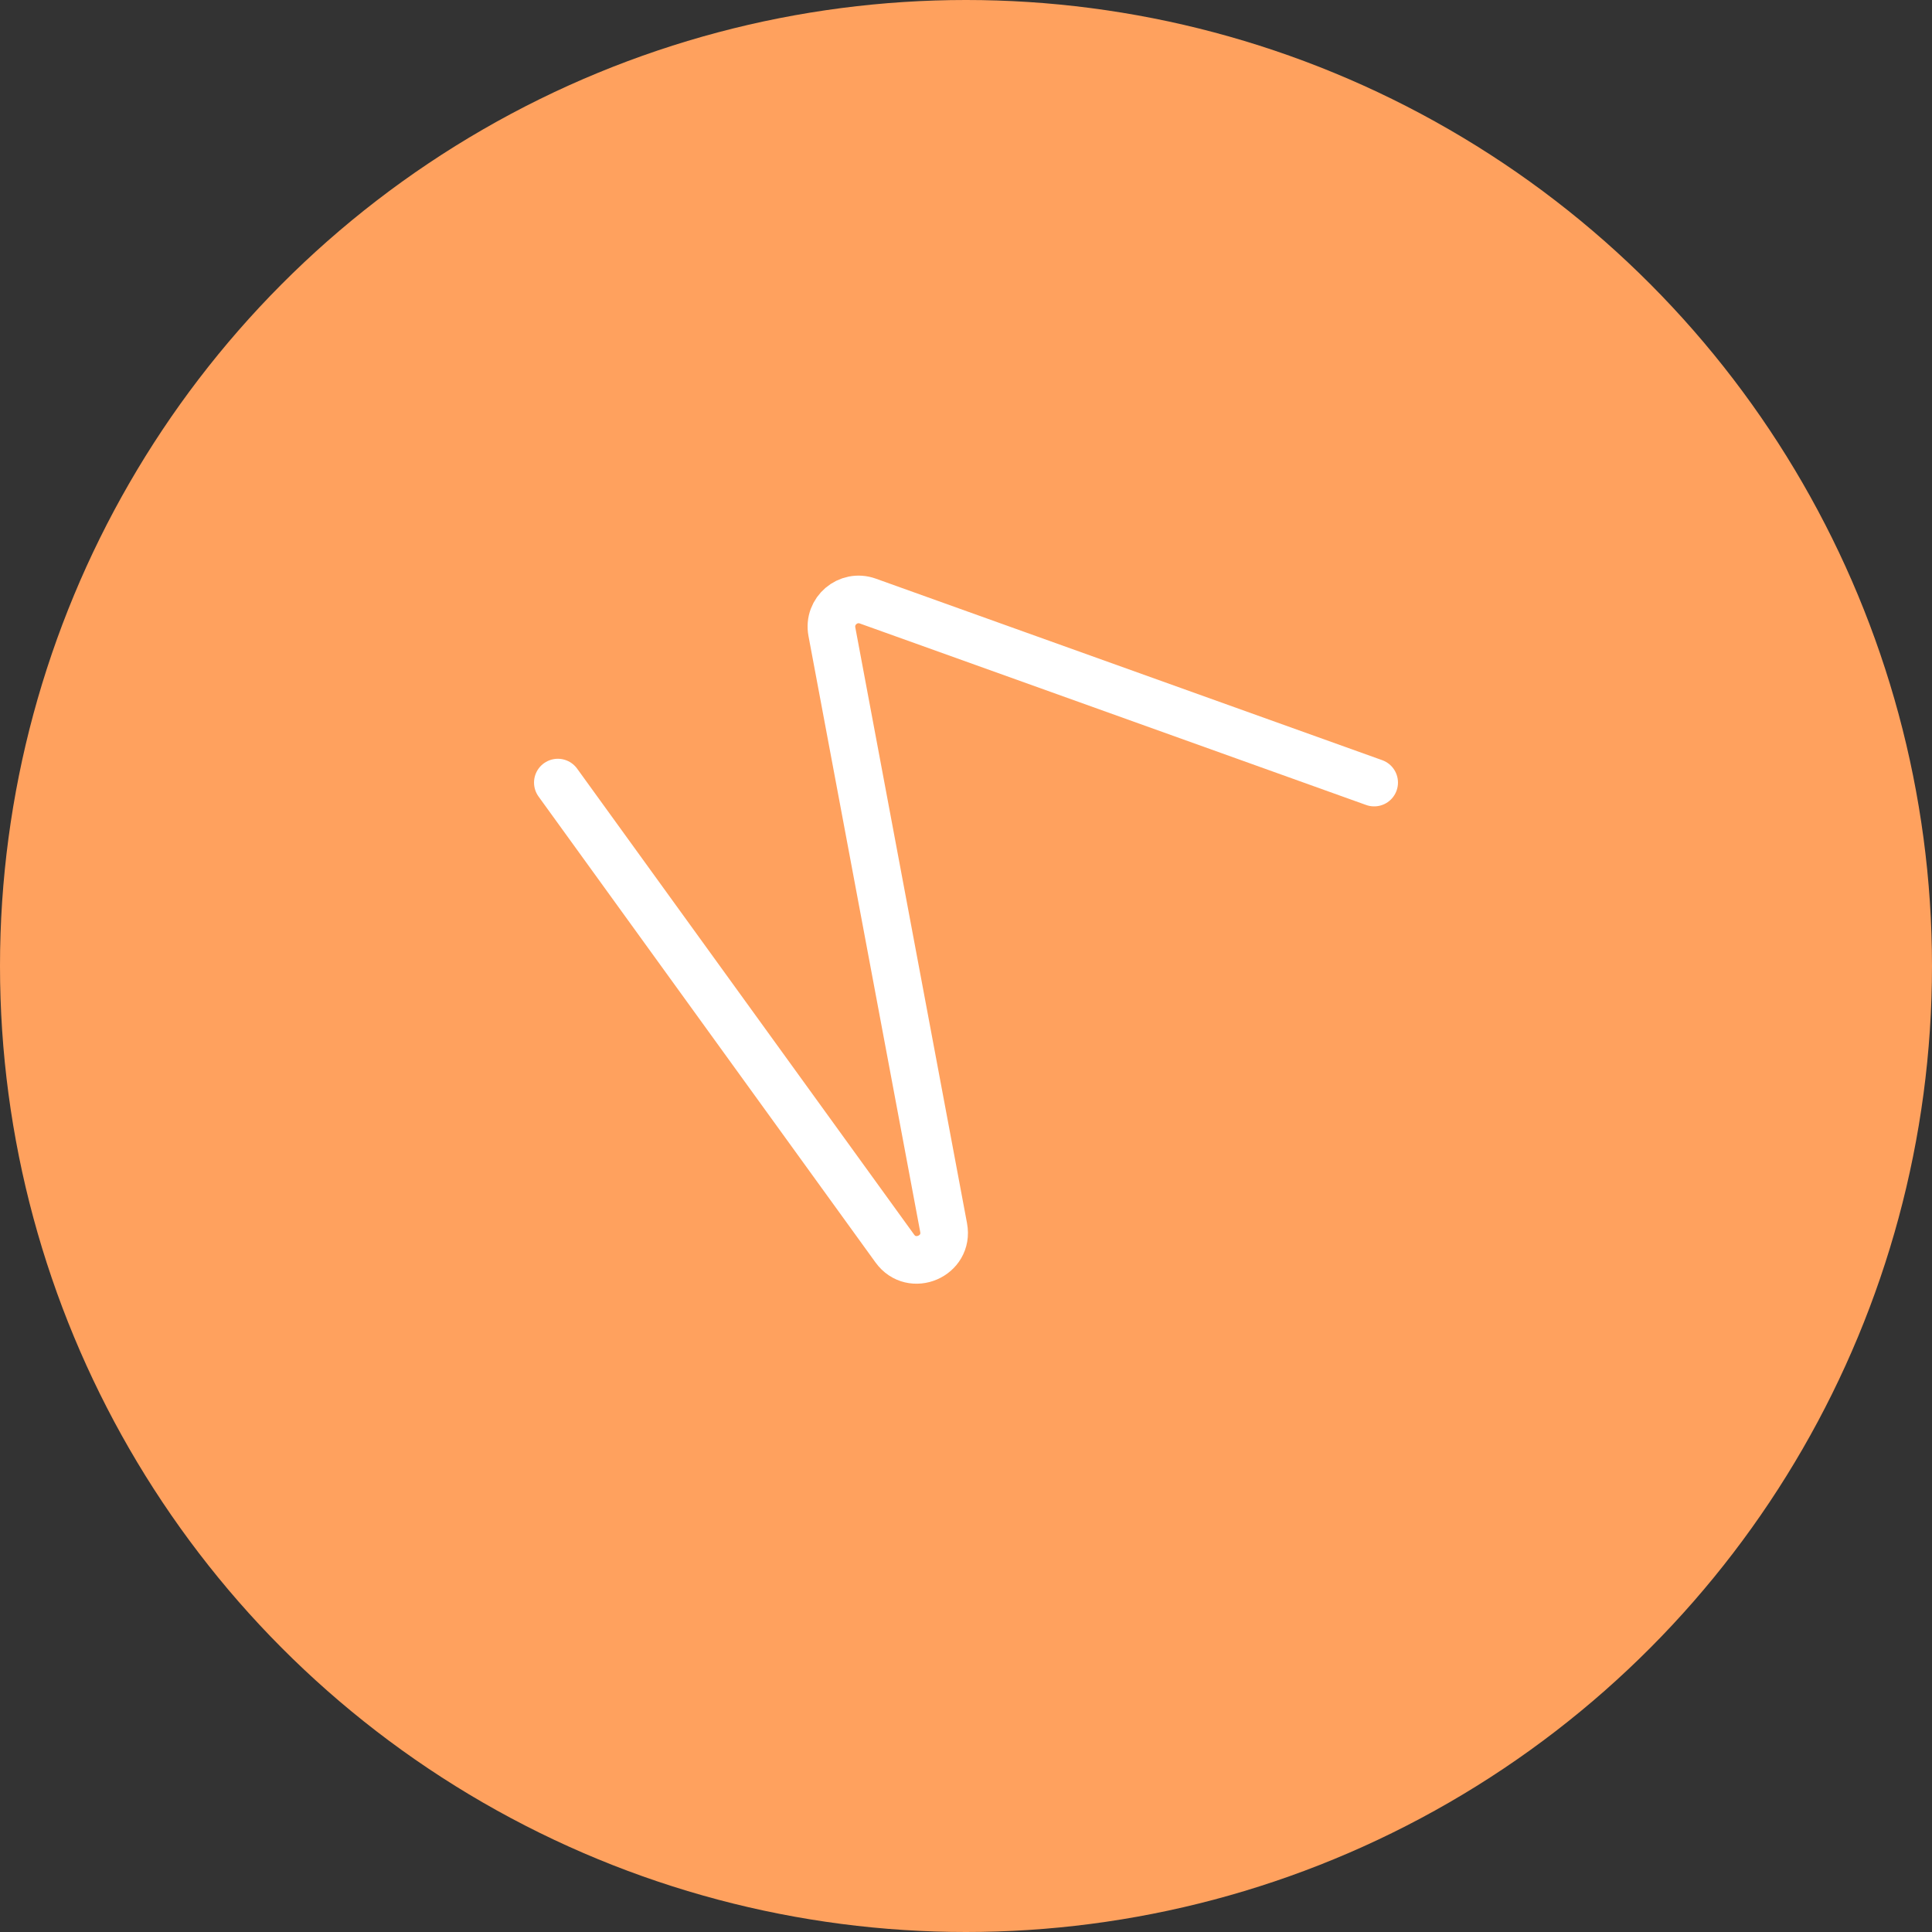 <svg xmlns="http://www.w3.org/2000/svg" width="101" height="101" viewBox="0 0 101 101" fill="none"><rect x="0" y="0" width="101" height="101" fill="#333333" stroke="none"/><circle cx="50.5" cy="50.5" r="50.5" fill="#FFA15E"></circle><path d="M29.162 40.911L46.779 65.27C47.669 66.501 49.61 65.667 49.33 64.175L43.489 33.023C43.286 31.943 44.333 31.051 45.367 31.422L71.838 40.911" stroke="white" stroke-width="2.489" stroke-linecap="round"></path></svg>
